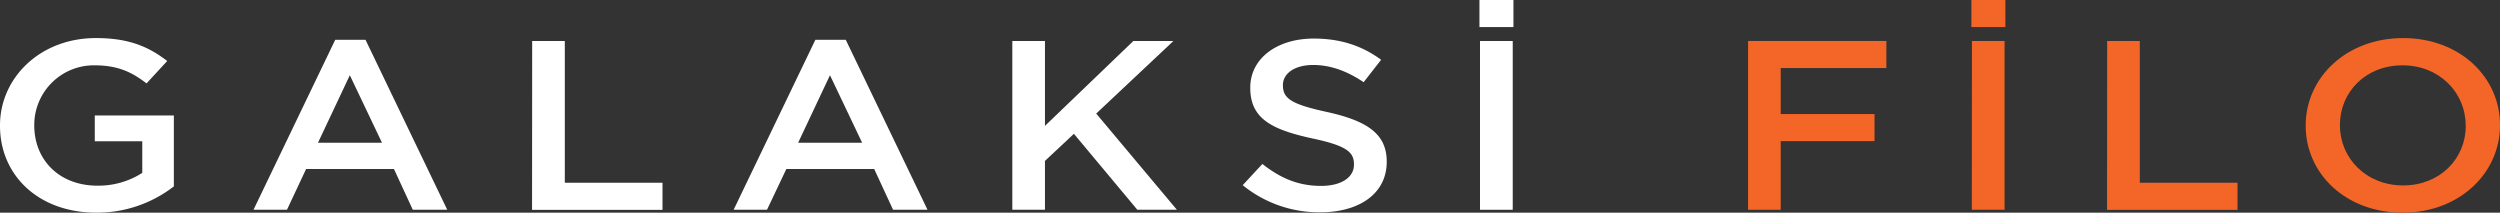 <svg xmlns="http://www.w3.org/2000/svg" viewBox="0 0 1015.78 86.41"><rect x="0" y="0" width="1015.78" height="86.41" fill="#333333" stroke="none"/><defs><style>.cls-1{fill:#fff;}.cls-2{fill:#f36628;}</style></defs><g id="Layer_2" data-name="Layer 2"><g id="Layer_1-2" data-name="Layer 1"><path class="cls-1" d="M0,51.14v-.2c0-19.2,16.18-35.47,38.94-35.47,13.15,0,21.24,3.33,29,9.31l-8.4,9.11C53.71,29.39,48,26.54,38.4,26.54a24.24,24.24,0,0,0-24.48,24v.4c0,14.11,10.24,24.5,25.66,24.5a33,33,0,0,0,18.23-5.2V57.41H38.51V46.92H70.64V75.73A51,51,0,0,1,39.15,86.41C15.53,86.41,0,71.12,0,51.14Z"/><path class="cls-1" d="M136.21,16.16h12.3l33.21,69.07h-14l-7.65-16.56h-35.7L116.6,85.23H103Zm19,41.84L142.14,30.56,129.2,58Z"/><path class="cls-1" d="M216.23,16.65h13.26V74.26h39.69v11h-53Z"/><path class="cls-1" d="M331.3,16.16h12.34l33.22,69.07h-14L355.2,68.67H319.5l-7.86,16.56H298.08ZM350.3,58,337.23,30.56,324.29,58Z"/><path class="cls-1" d="M411.32,16.65h13.26V51.14L460.5,16.65h16.28L445.4,46.14l32.78,39.09H462.11L436.34,54.37l-11.76,11V85.23H411.32Z"/><path class="cls-1" d="M504.92,75.24l8-8.62c7.23,5.68,14.46,8.91,23.84,8.91,8.2,0,13.37-3.43,13.37-8.62v-.19c0-4.9-3-7.55-17-10.49C517.06,52.7,508,48.39,508,35.75v-.19c0-11.76,10.79-19.89,25.78-19.89,11,0,19.74,3,27.39,8.62l-7.11,9.11c-6.8-4.6-13.59-7-20.5-7-7.76,0-12.29,3.62-12.29,8.13v.2c0,5.29,3.45,7.64,17.9,10.77,16,3.53,24.27,8.72,24.27,20.09v.2c0,12.83-11.11,20.47-27,20.47A49.25,49.25,0,0,1,504.92,75.24Z"/><path class="cls-1" d="M601.12,0h13.81V11H601.12Zm.22,16.66h13.3V85.23h-13.3Z"/><path class="cls-2" d="M710.26,16.65h56.19v11H723.52V46.34h38.12v11H723.52V85.23H710.26Z"/><path class="cls-2" d="M801,0h13.81V11H801Zm.22,16.66h13.26V85.23H801.17Z"/><path class="cls-2" d="M856.17,16.65h13.26V74.26h39.69v11h-53Z"/><path class="cls-2" d="M936.83,51.14v-.2c0-19.3,16.4-35.47,39.58-35.47s39.37,16,39.37,35.28v.19c0,19.3-16.39,35.47-39.58,35.47S936.83,70.44,936.83,51.14Zm65,0v-.2c0-13.32-10.68-24.4-25.67-24.4s-25.42,10.88-25.42,24.21v.19c0,13.33,10.68,24.4,25.67,24.4s25.46-10.88,25.46-24.2Z"/></g></g></svg>